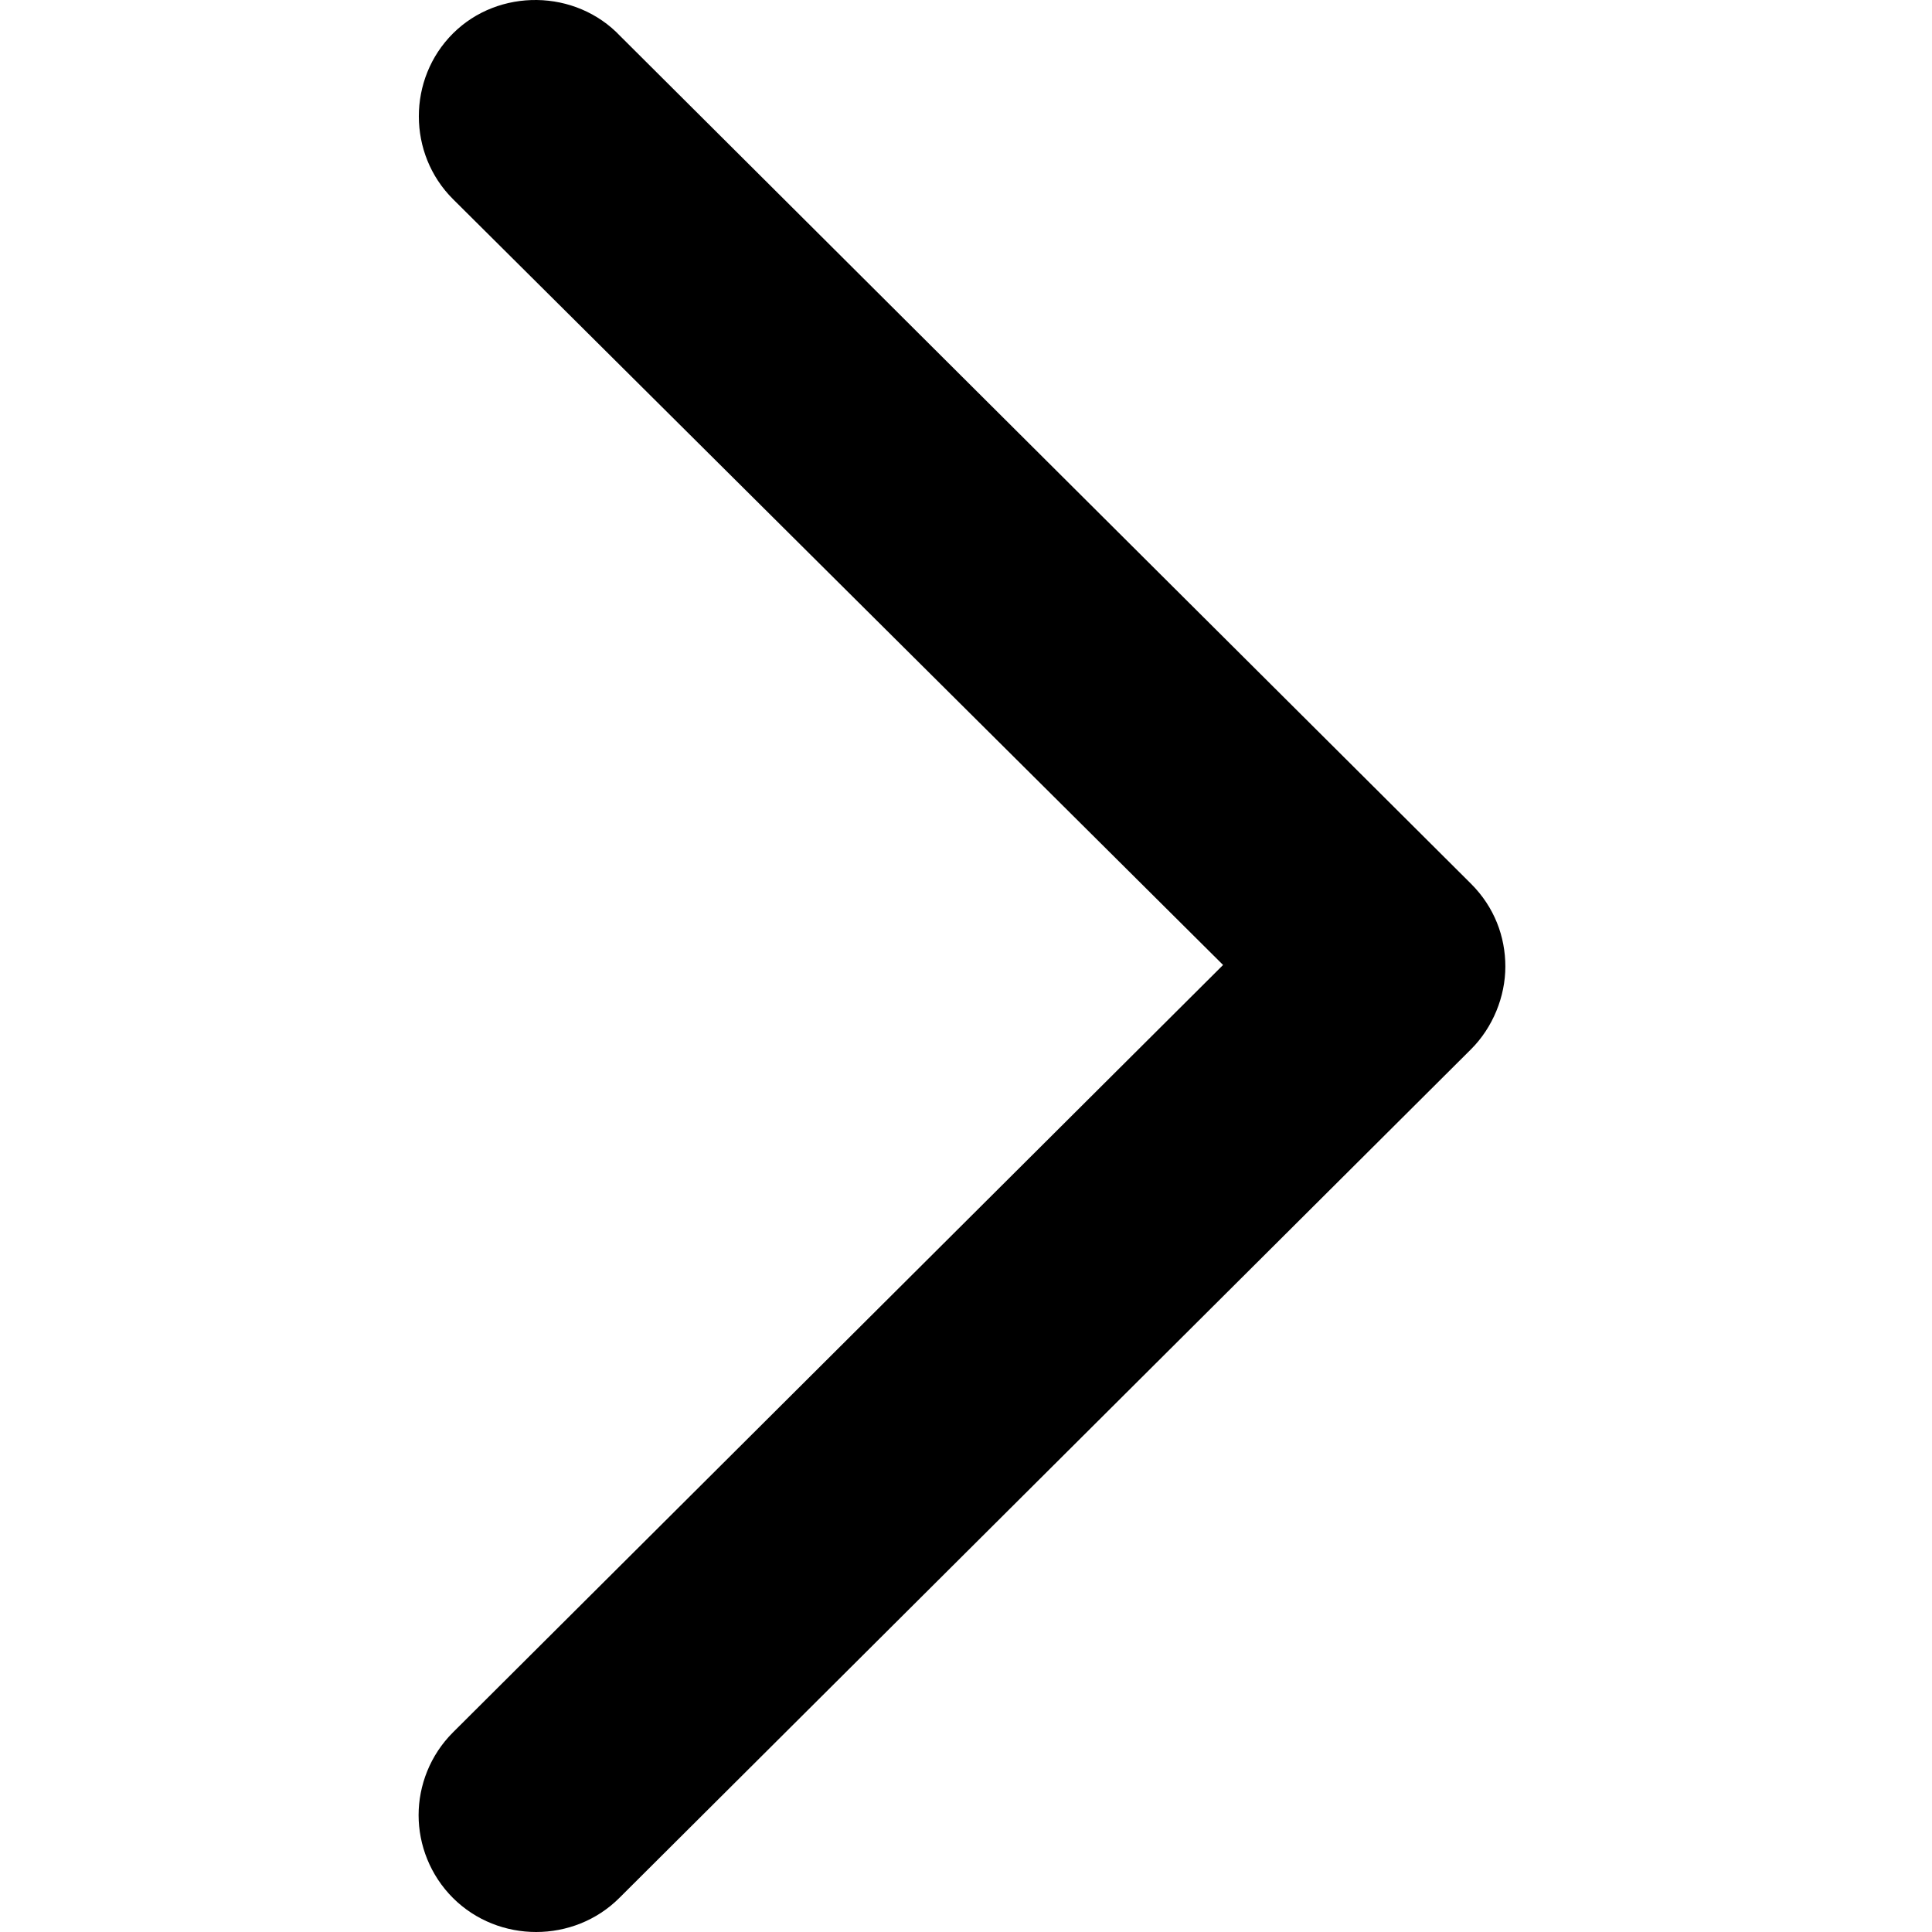 <svg width="32" height="32" viewBox="0 0 17 30" fill="none" xmlns="http://www.w3.org/2000/svg">
<path d="M0 28.186C0 28.649 0.181 29.12 0.534 29.472C1.241 30.176 2.41 30.176 3.116 29.472L16.341 16.294C16.682 15.954 16.875 15.474 16.875 15.008C16.875 14.546 16.706 14.086 16.341 13.722L3.133 0.562C2.437 -0.175 1.241 -0.185 0.534 0.519C-0.173 1.224 -0.173 2.388 0.534 3.092L0.535 3.093L12.492 14.984L0.534 26.9C0.18 27.253 -9.95299e-08 27.723 -7.92862e-08 28.186L0 28.186Z" fill="black"/>
</svg>
